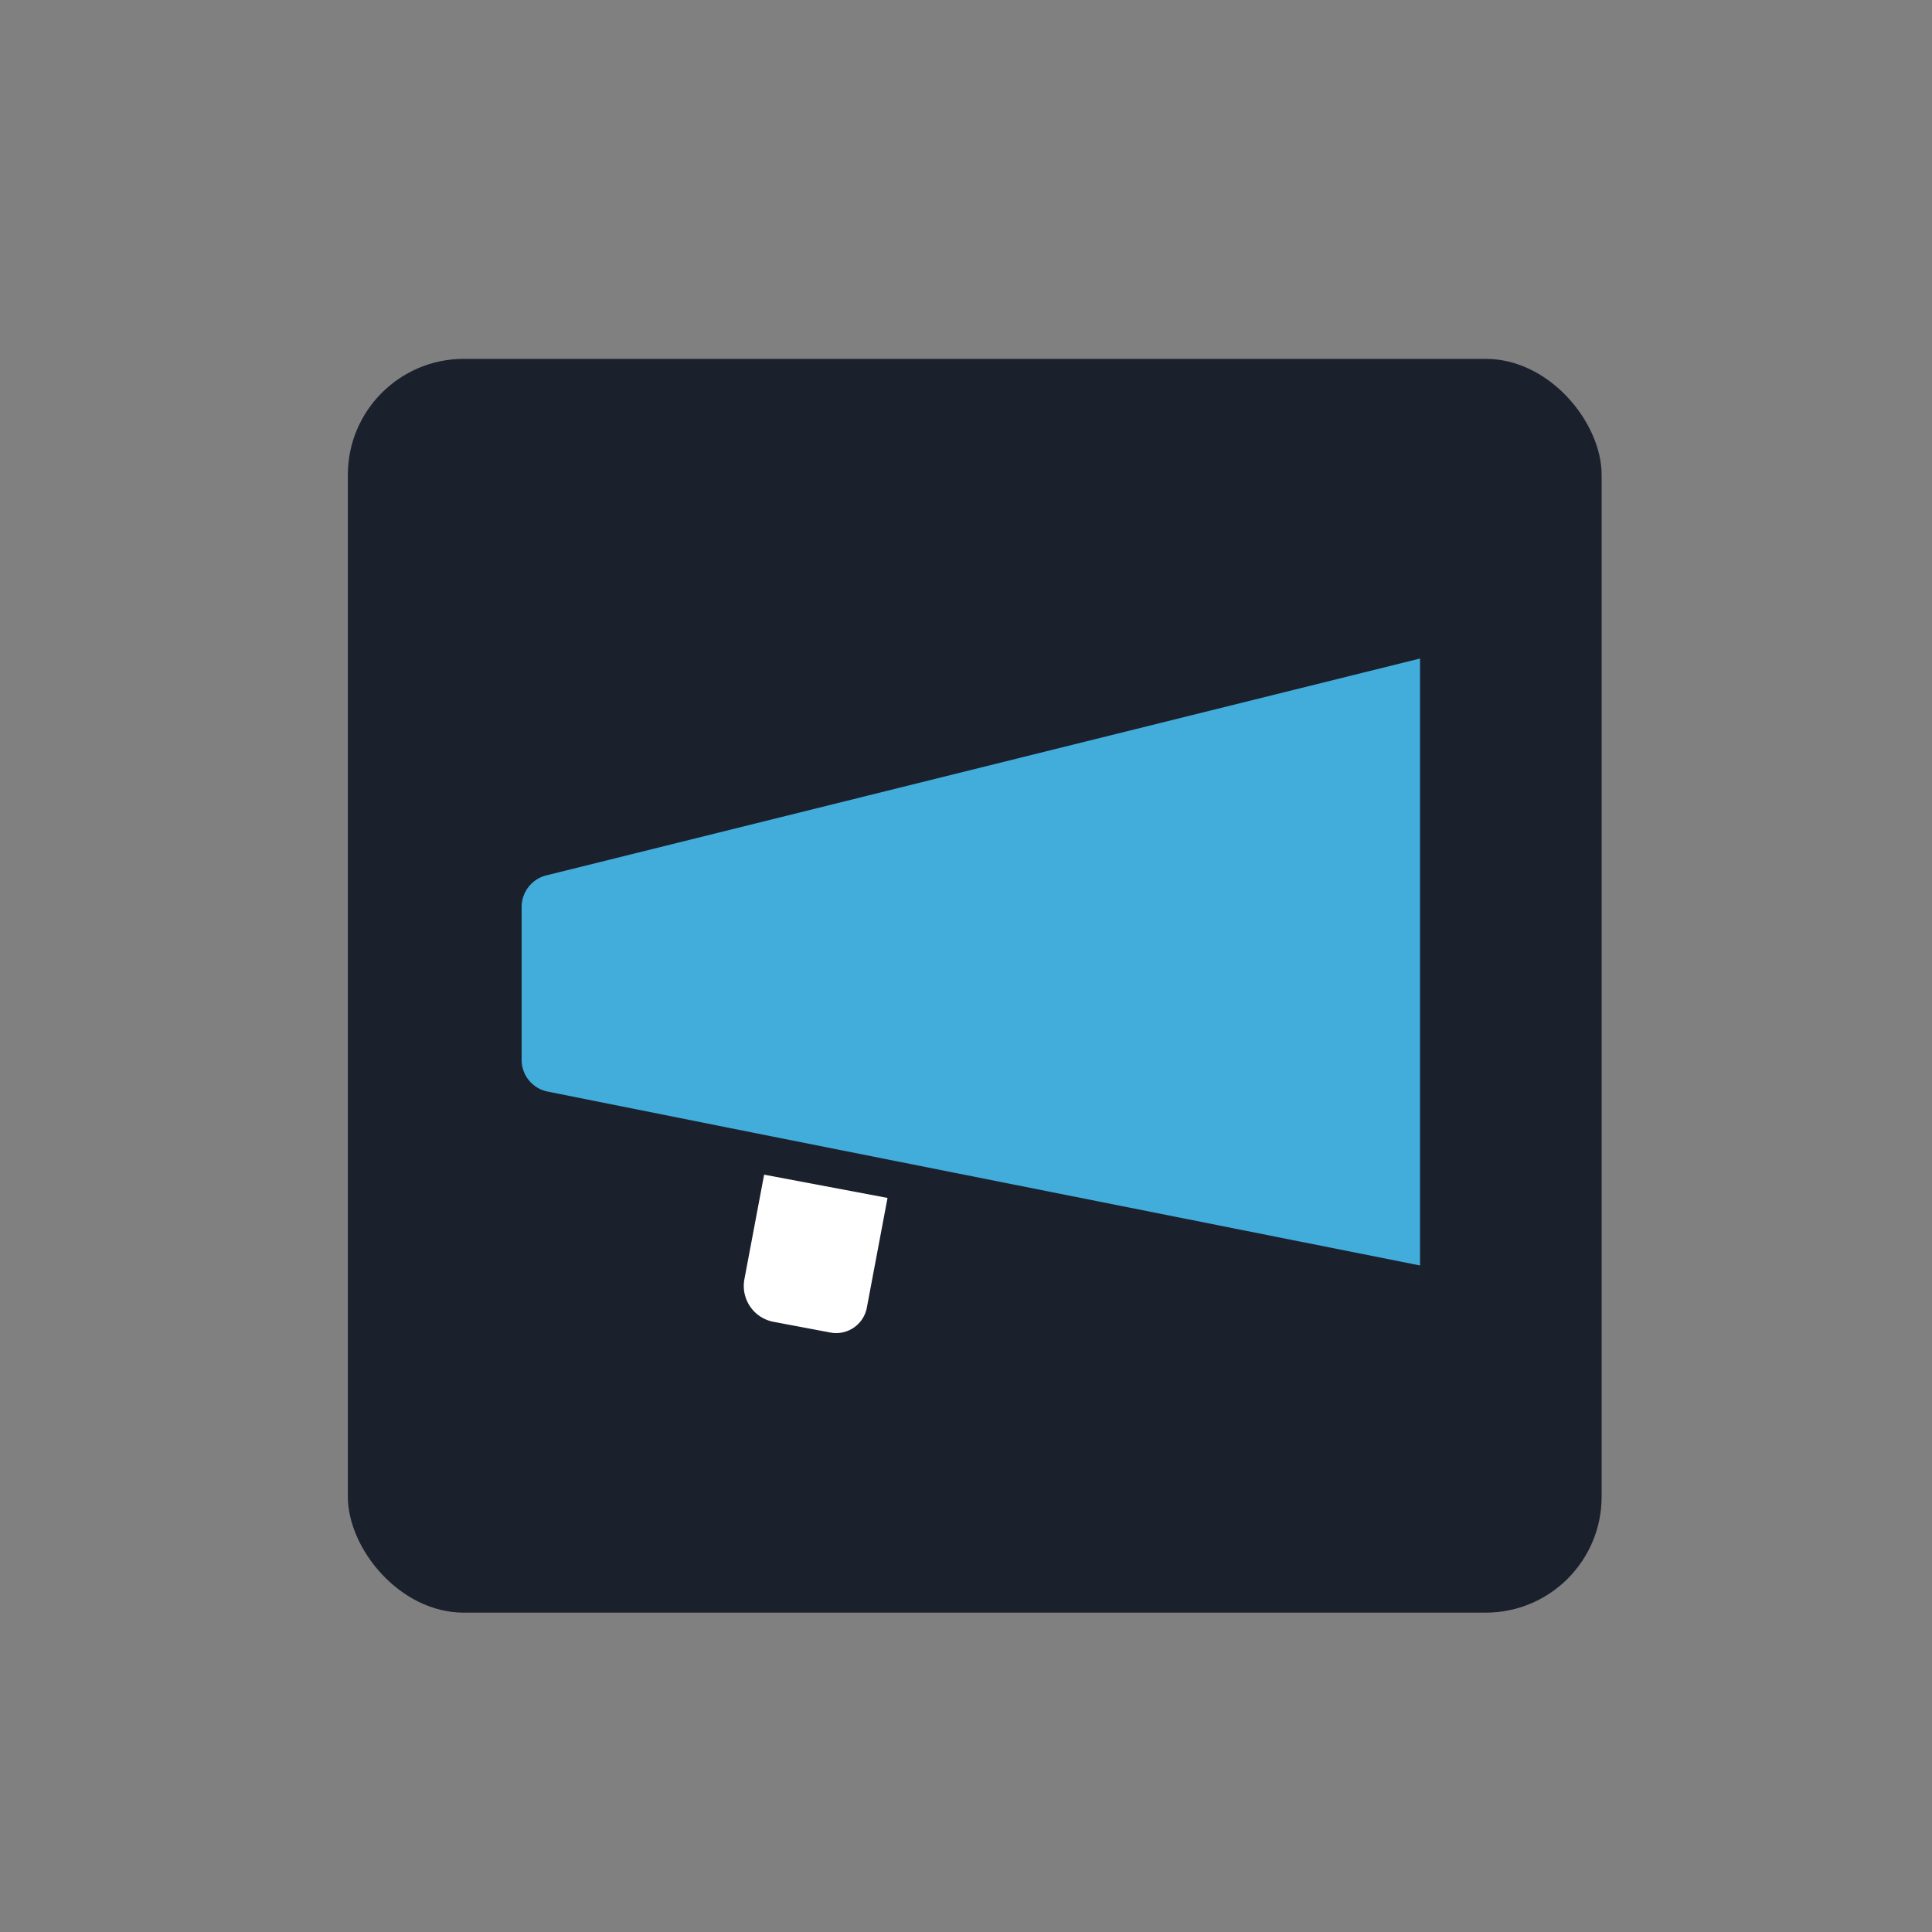 <?xml version="1.0" encoding="UTF-8"?>
<svg width="100px" height="100px" xmlns="http://www.w3.org/2000/svg" viewBox="0 0 200 200">
  <rect x="0" y="0" width="200" height="200" fill="#808080" stroke="none"/>
  <title>Promotions - Adverts</title>
  <g id="Promotions_Adverts" data-name="Promotions / Adverts">
    <rect x="36.01" y="37.15" width="129.79" height="129.79" rx="12" ry="12" style="fill:#1b202d"></rect>
    <path d="M77.62,122.67h13a0,0,0,0,1,0,0v11.56a3.23,3.23,0,0,1-3.23,3.23H81.4a3.78,3.78,0,0,1-3.78-3.78v-11a0,0,0,0,1,0,0Z" transform="translate(25.56 -13.33) rotate(10.68)" style="fill:#fff"></path>
    <path d="M147,68.17V131L75.58,116.78,56.7,113a3.34,3.34,0,0,1-2.7-3.28V93.88a3.37,3.37,0,0,1,2.55-3.26Z" style="fill:#42addb"></path>
  </g>
</svg>
